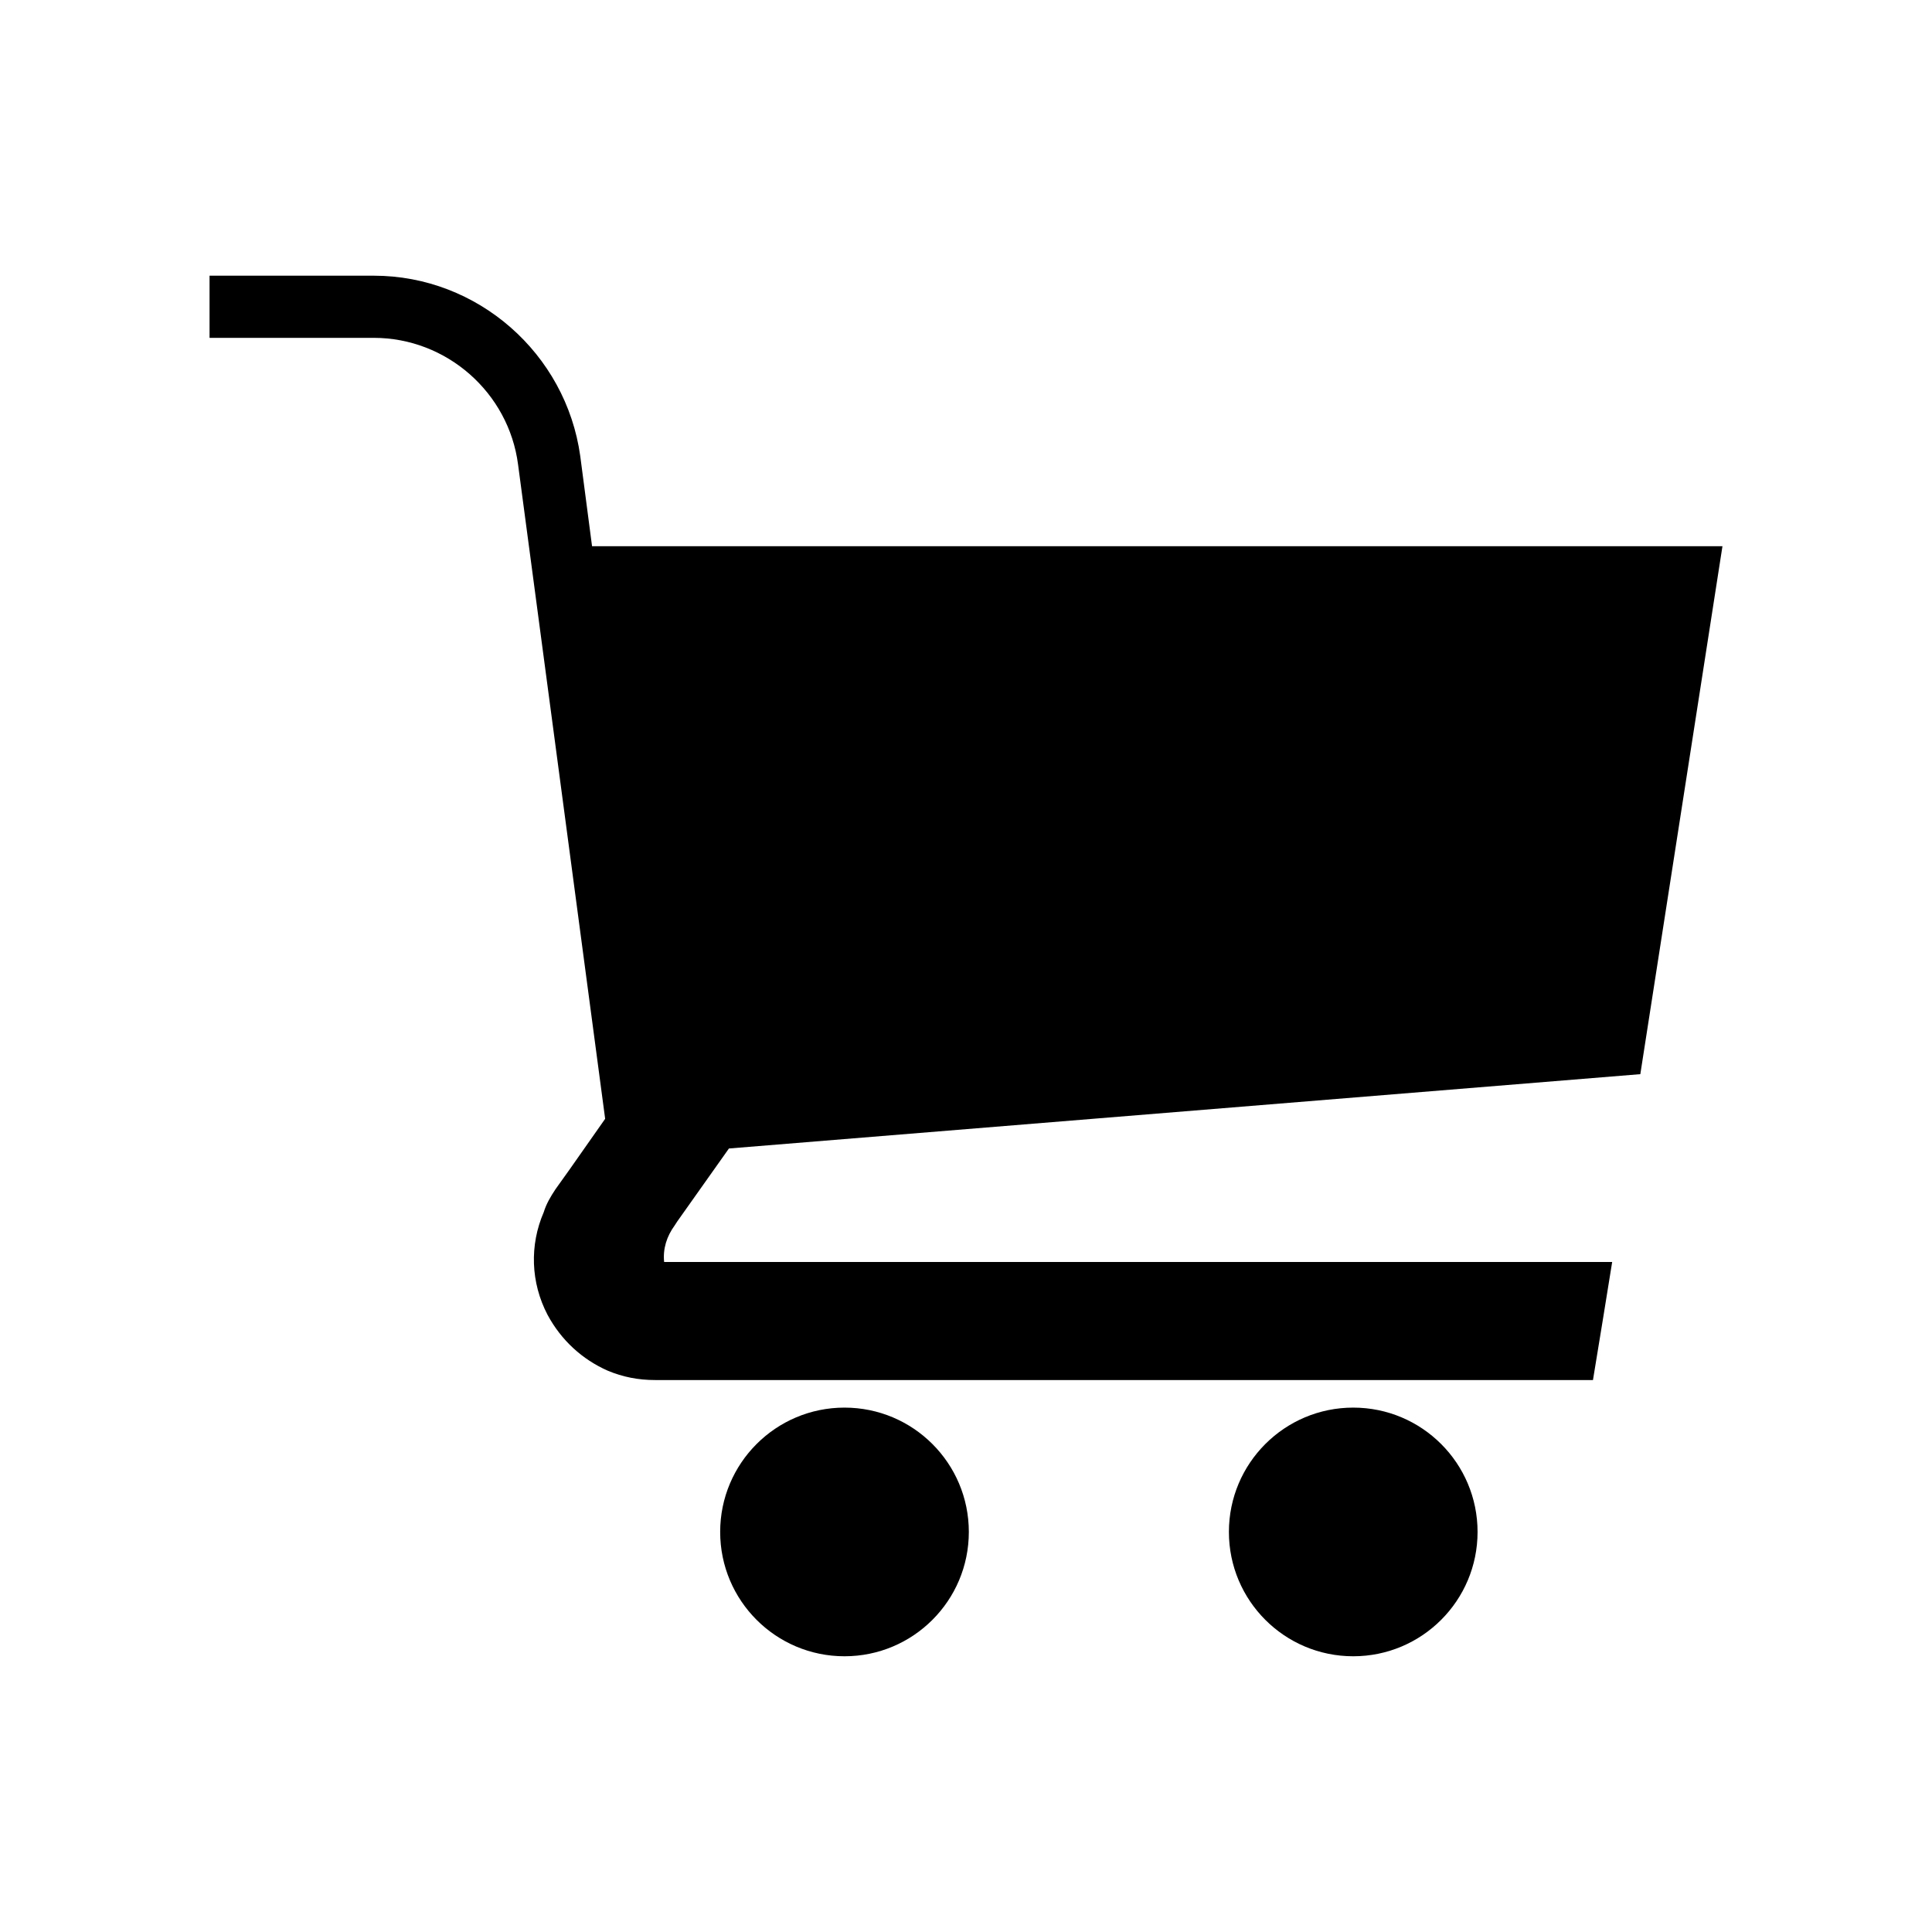 <?xml version="1.0" encoding="UTF-8"?>
<!-- Uploaded to: SVG Repo, www.svgrepo.com, Generator: SVG Repo Mixer Tools -->
<svg fill="#000000" width="800px" height="800px" version="1.1" viewBox="144 144 512 512" xmlns="http://www.w3.org/2000/svg">
 <g>
  <path d="m323.47 467.71 13.703-19.348 241.53-19.699 21.766-139.91h-299.57l-3.125-23.879c-3.777-27.207-27.207-47.812-54.715-47.812h-43.527v16.473h43.527c19.297 0 35.77 14.508 38.238 33.605l23.074 173.36-9.371 13.352-3.777 5.289c-1.309 1.965-2.469 3.93-3.125 6.098-3.777 8.715-3.477 18.641 1.008 27.207 3.629 6.75 9.219 11.84 15.973 14.812 3.981 1.664 8.062 2.469 12.543 2.469h248.53c1.715-10.43 3.426-20.859 5.09-31.285l-251.09-0.004h-0.152c-0.352-3.477 0.656-6.75 2.82-9.723z"/>
  <path d="m400.75 549.98c0 18.195-14.75 32.949-32.949 32.949-18.195 0-32.949-14.754-32.949-32.949 0-18.199 14.754-32.949 32.949-32.949 18.199 0 32.949 14.75 32.949 32.949"/>
  <path d="m535.57 549.98c0 18.195-14.754 32.949-32.949 32.949-18.199 0-32.949-14.754-32.949-32.949 0-18.199 14.75-32.949 32.949-32.949 18.195 0 32.949 14.75 32.949 32.949"/>
 </g>
</svg>